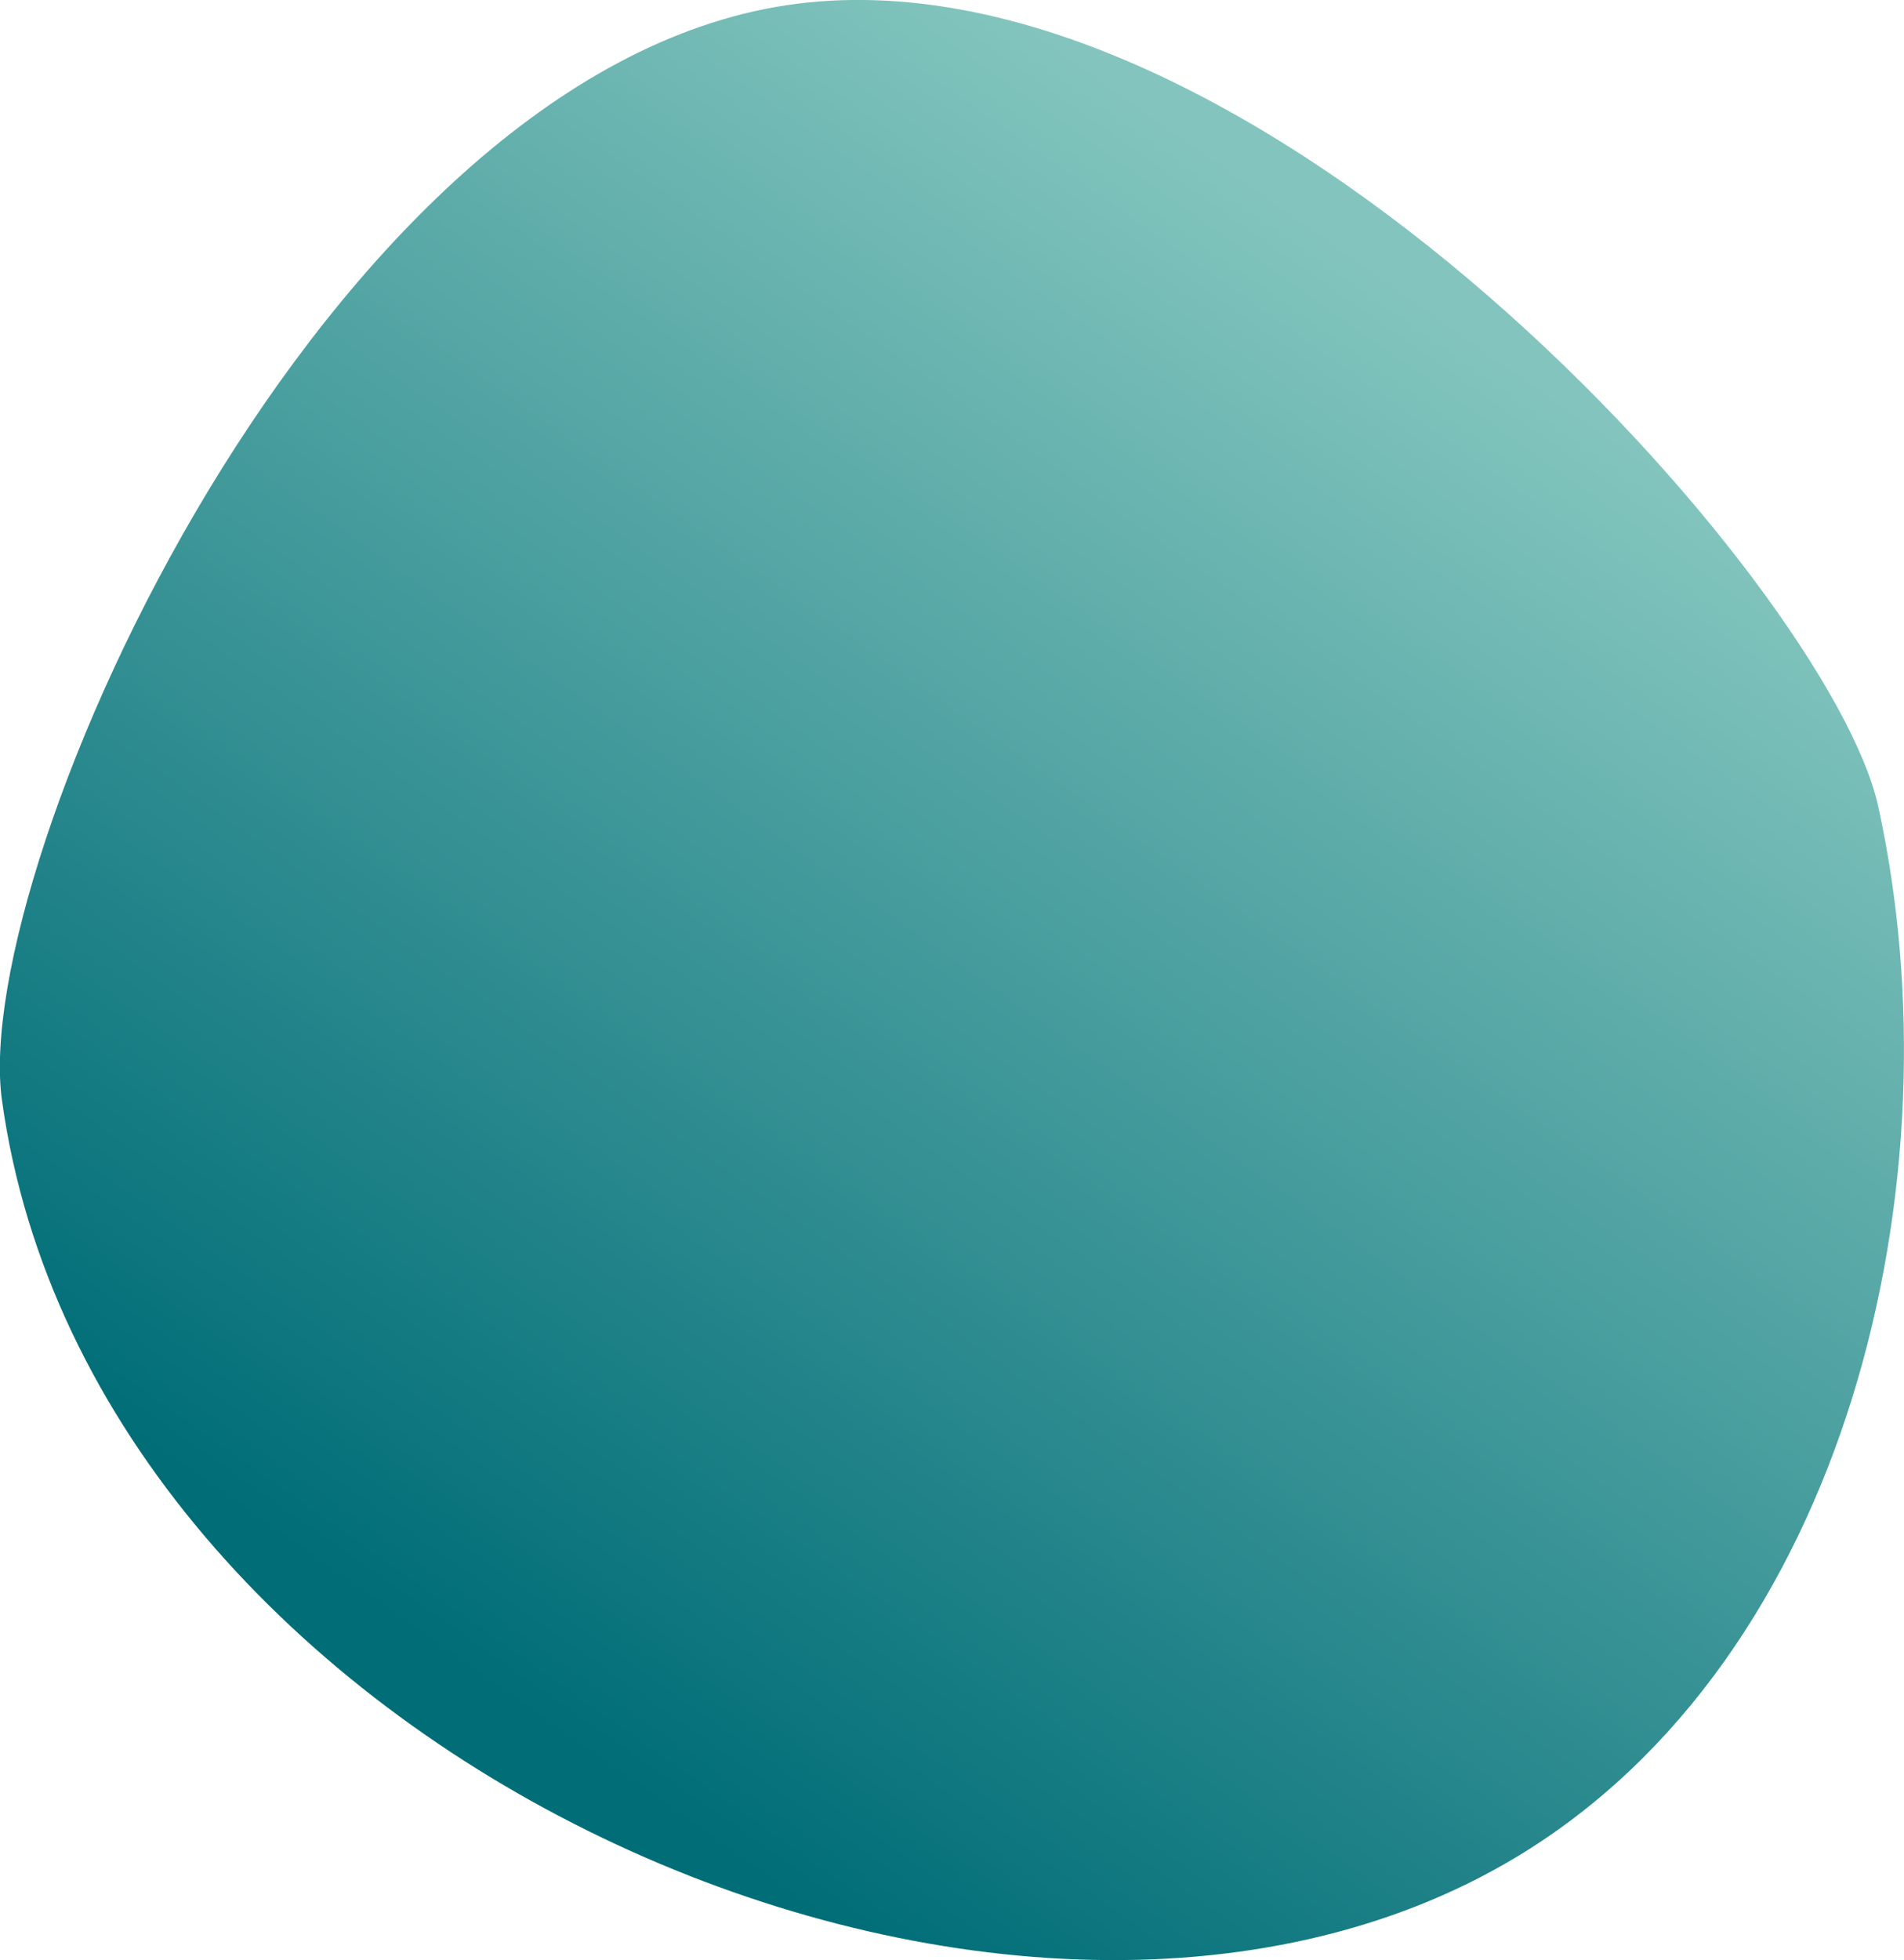 <?xml version="1.0" encoding="utf-8"?>
<!-- Generator: Adobe Illustrator 27.7.0, SVG Export Plug-In . SVG Version: 6.00 Build 0)  -->
<svg version="1.1" id="Layer_1" xmlns="http://www.w3.org/2000/svg" xmlns:xlink="http://www.w3.org/1999/xlink" x="0px" y="0px"
	 viewBox="0 0 694.1 714.4" style="enable-background:new 0 0 694.1 714.4;" xml:space="preserve">
<style type="text/css">
	.st0{fill:url(#SVGID_1_);}
</style>
<linearGradient id="SVGID_1_" gradientUnits="userSpaceOnUse" x1="188.375" y1="92.224" x2="540.918" y2="593.269" gradientTransform="matrix(1 0 0 -1 0 716)">
	<stop  offset="0" style="stop-color:#006D77"/>
	<stop  offset="1" style="stop-color:#83C5BE"/>
</linearGradient>
<path class="st0" d="M684.7,293.9c29.9,136.3-11,310.3-132,383c-185.2,111.3-519.3-38.2-552-276c-11.8-85.7,117.1-373.5,286-399
	C456.9-23.7,667.1,213.7,684.7,293.9z"/>
</svg>
